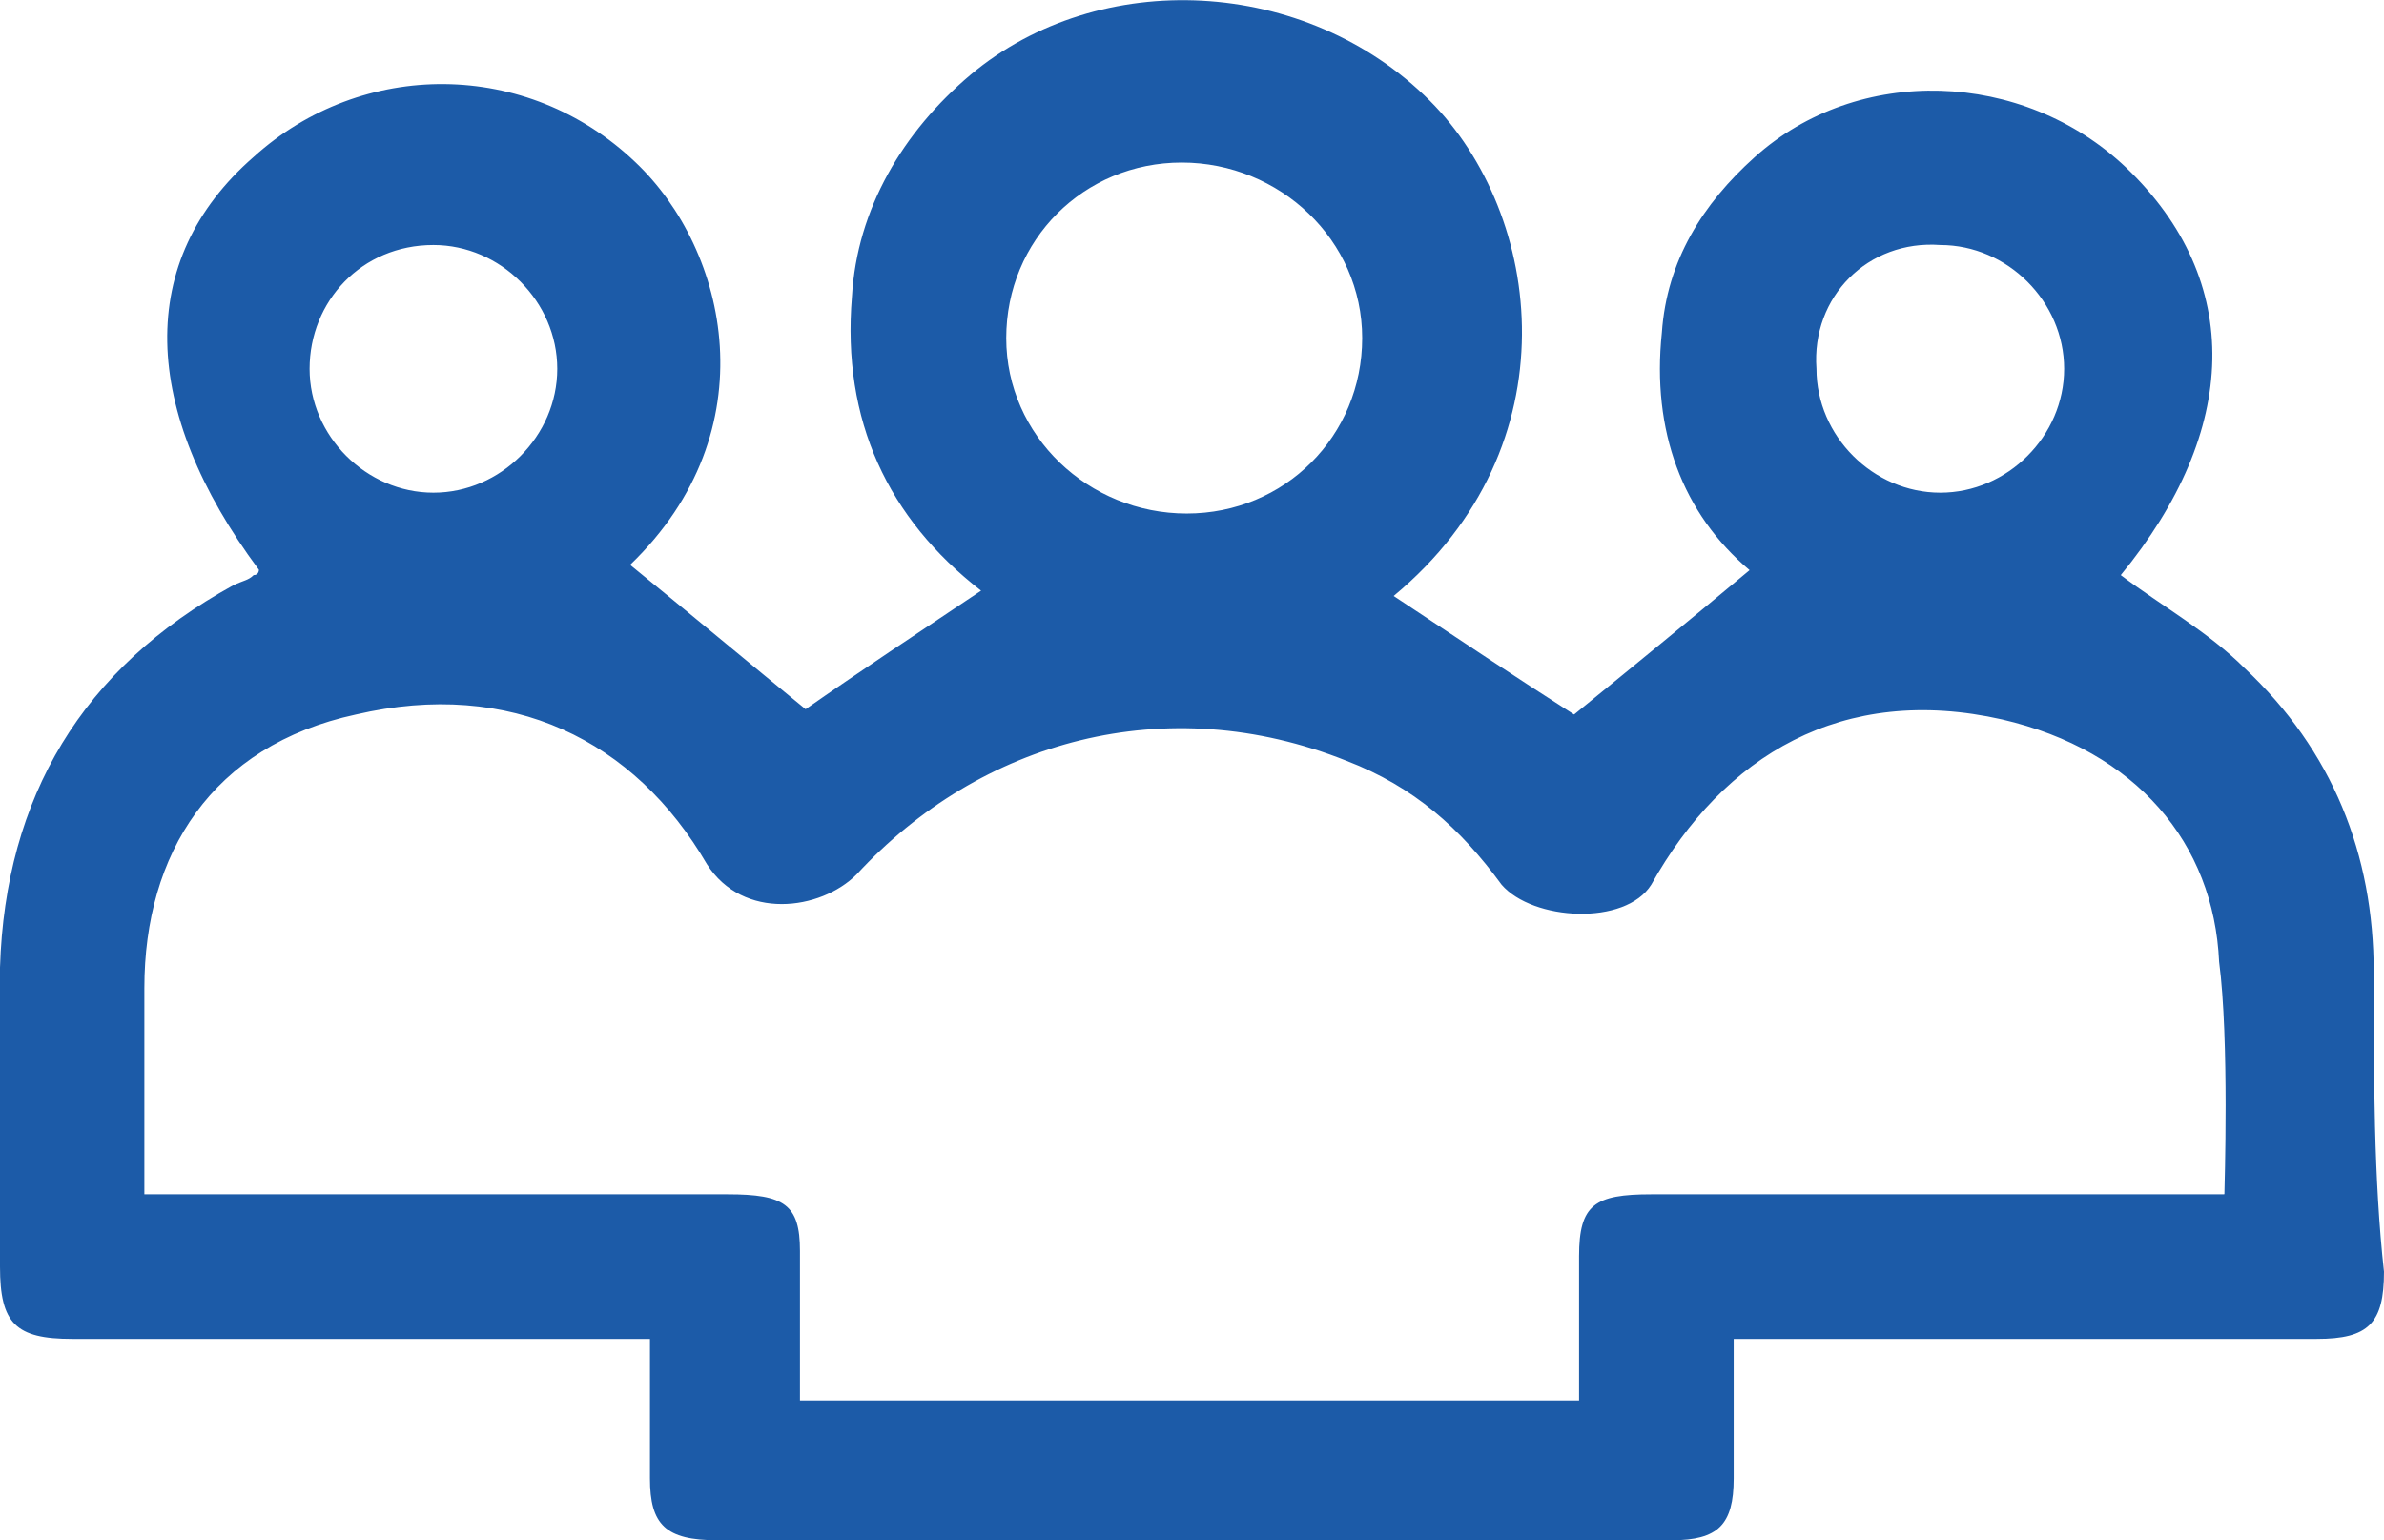<?xml version="1.0" encoding="UTF-8"?>
<svg xmlns="http://www.w3.org/2000/svg" version="1.1" viewBox="0 0 720 465.2">
  <defs>
    <style>
      .cls-1 {
        fill: #1c5ba8;
      }
    </style>
  </defs>
  <!-- Generator: Adobe Illustrator 28.7.3, SVG Export Plug-In . SVG Version: 1.2.0 Build 164)  -->
  <g>
    <g id="Layer_1">
      <path class="cls-1" d="M716.9,293.7c0-35.8-12.5-67-39-91.9-10.9-10.9-24.9-18.7-37.4-28.1,35.8-43.6,37.4-88.8,1.6-123.1-31.2-29.6-81-31.2-112.2-3.1-15.6,14-26.5,31.2-28,53-3.1,29.6,6.2,54.6,26.5,71.7-18.7,15.6-35.8,29.6-53,43.6-17.1-10.9-35.8-23.4-54.5-35.8,54.5-45.2,45.2-115.3,10.9-149.6-37.4-37.4-99.7-40.5-138.7-7.8-20.3,17.1-34.3,40.5-35.8,67-3.1,37.4,10.9,67,39,88.8-18.7,12.5-37.4,24.9-53,35.8-17.1-14-35.8-29.6-53-43.6,42.1-40.5,29.6-95.1,1.6-121.6-32.7-31.2-82.6-31.2-115.3-1.6-35.8,31.2-34.3,76.4,1.6,124.7,0,0,0,1.6-1.6,1.6-1.6,1.6-3.1,1.6-6.2,3.1C24.9,201.8,1.6,240.7,0,292.2v90.4c0,17.1,4.7,21.8,21.8,21.8h174.5v42.1c0,14,4.7,18.7,20.3,18.7h288.3c14,0,18.7-4.7,18.7-18.7v-42.1h176.1c15.6,0,20.3-4.7,20.3-20.3-3.1-28-3.1-59.2-3.1-90.4h0ZM586,74c20.3,0,37.4,17.1,37.4,37.4s-17.1,37.4-37.4,37.4-37.4-17.1-37.4-37.4c-1.6-21.8,15.6-39,37.4-37.4ZM356.9,49.1c29.6,0,54.5,23.4,54.5,53s-23.4,53-53,53-54.5-23.4-54.5-53,23.4-53,53-53ZM130.9,74c20.3,0,37.4,17.1,37.4,37.4s-17.1,37.4-37.4,37.4-37.4-17.1-37.4-37.4,15.6-37.4,37.4-37.4ZM671.7,360.7h-173c-17.1,0-21.8,3.1-21.8,18.7v43.6h-235.3v-45.2c0-14-4.7-17.1-21.8-17.1H43.6v-62.3c0-40.5,20.3-73.2,63.9-82.6,46.8-10.9,84.2,7.8,106,45.2,10.9,17.1,34.3,14,45.2,3.1,37.4-40.5,93.5-56.1,148-34.3,20.3,7.8,34.3,20.3,46.8,37.4,9.4,10.9,37.4,12.5,45.2,0,21.8-39,57.7-60.8,106-49.9,40.5,9.4,63.9,37.4,65.5,73.2,3.1,23.4,1.6,68.6,1.6,70.1h0Z"/>
    </g>
  </g>
</svg>